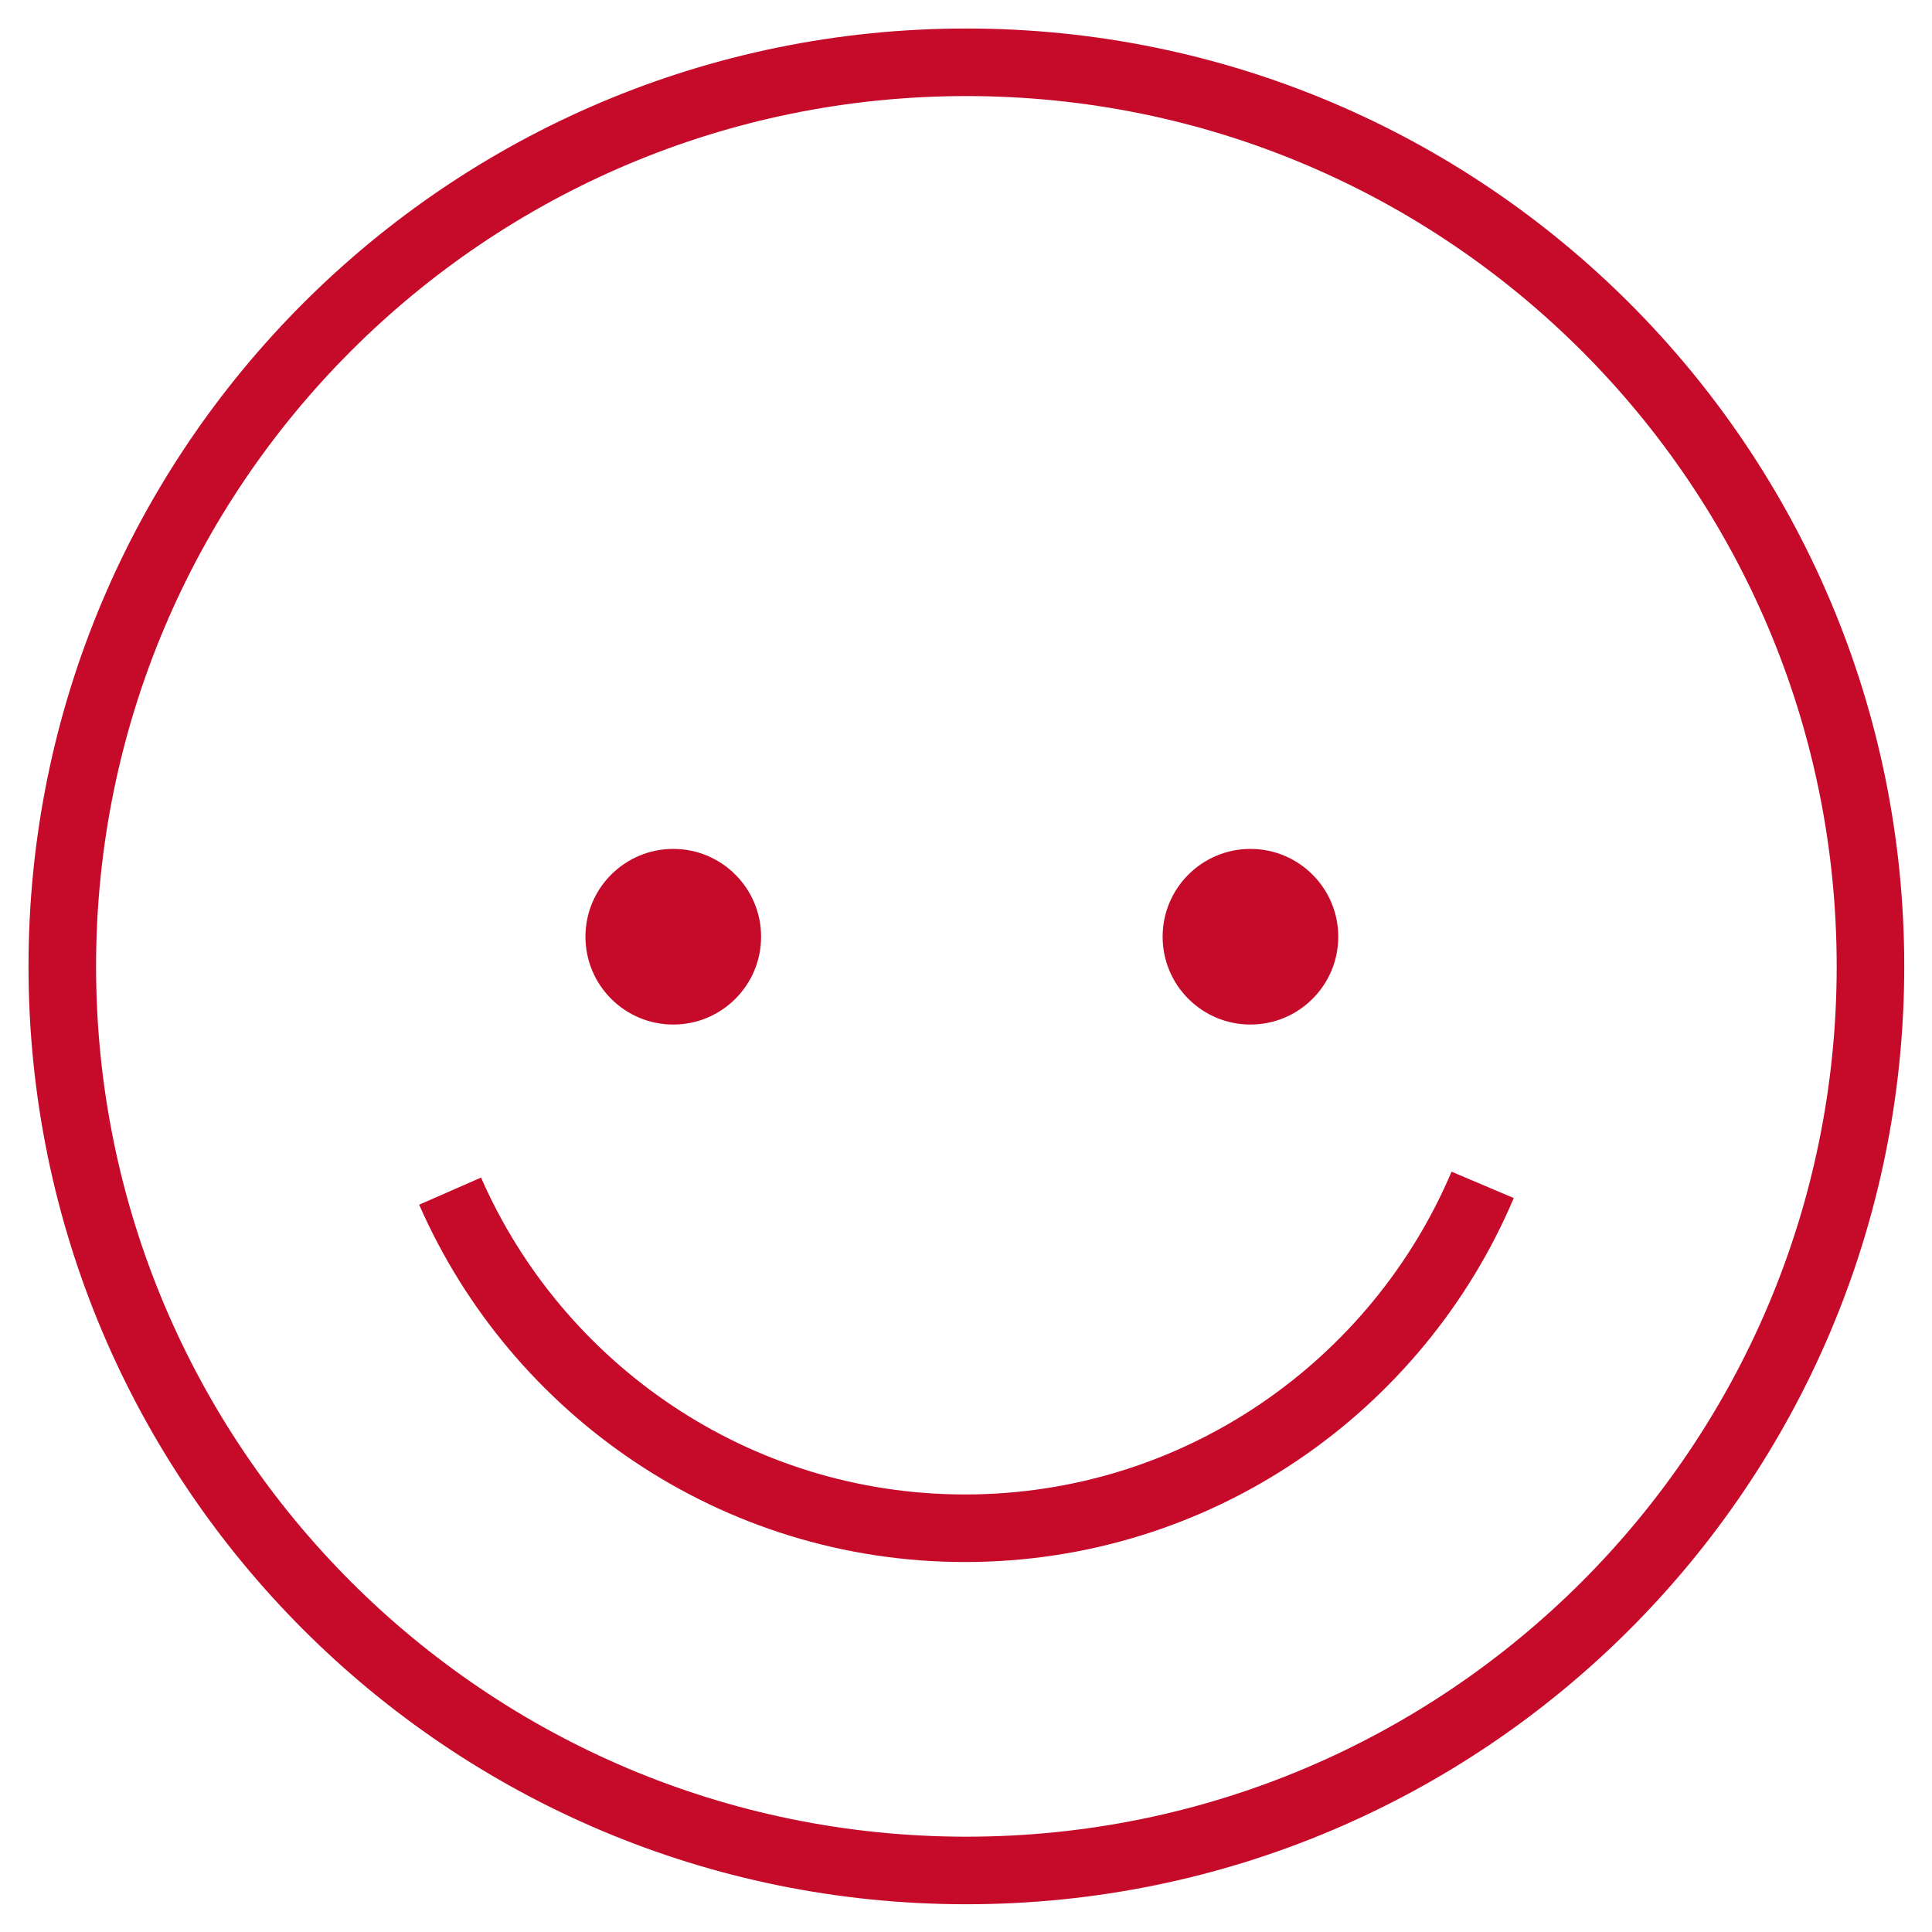 <?xml version="1.0" encoding="UTF-8"?>
<svg width="66px" height="66px" viewBox="0 0 66 66" version="1.1" xmlns="http://www.w3.org/2000/svg" xmlns:xlink="http://www.w3.org/1999/xlink">
    <!-- Generator: Sketch 64 (93537) - https://sketch.com -->
    <title>Group 9</title>
    <desc>Created with Sketch.</desc>
    <g id="d_SB-B2B-Landing-Page" stroke="none" stroke-width="1" fill="none" fill-rule="evenodd">
        <g transform="translate(-1137, -4438)" id="Depend-on-SB">
            <g transform="translate(0, 4247)">
                <g id="USA-&amp;-Canada" transform="translate(1072, 193)">
                    <g id="Group-9" transform="translate(67, 0)">
                        <path d="M61.898,31.013 C61.898,48.07 48.07,61.898 31.013,61.898 C13.956,61.898 0.128,48.07 0.128,31.013 C0.128,13.956 13.956,0.128 31.013,0.128 C48.07,0.128 61.898,13.956 61.898,31.013 Z" id="Stroke-1" stroke="#C60A2A" stroke-width="2.308"></path>
                        <path d="M48.65,38.477 C45.732,45.363 38.904,50.207 30.967,50.207 C23.112,50.207 16.343,45.463 13.376,38.691" id="Stroke-3" stroke="#C60A2A" stroke-width="2.308"></path>
                        <path d="M24,30 C24,31.657 22.657,33 21,33 C19.343,33 18,31.657 18,30 C18,28.343 19.343,27 21,27 C22.657,27 24,28.343 24,30" id="Fill-5" fill="#C60A2A"></path>
                        <path d="M43.717,30 C43.717,31.657 42.374,33 40.717,33 C39.061,33 37.717,31.657 37.717,30 C37.717,28.343 39.061,27 40.717,27 C42.374,27 43.717,28.343 43.717,30" id="Fill-7" fill="#C60A2A"></path>
                    </g>
                </g>
            </g>
        </g>
    </g>
</svg>